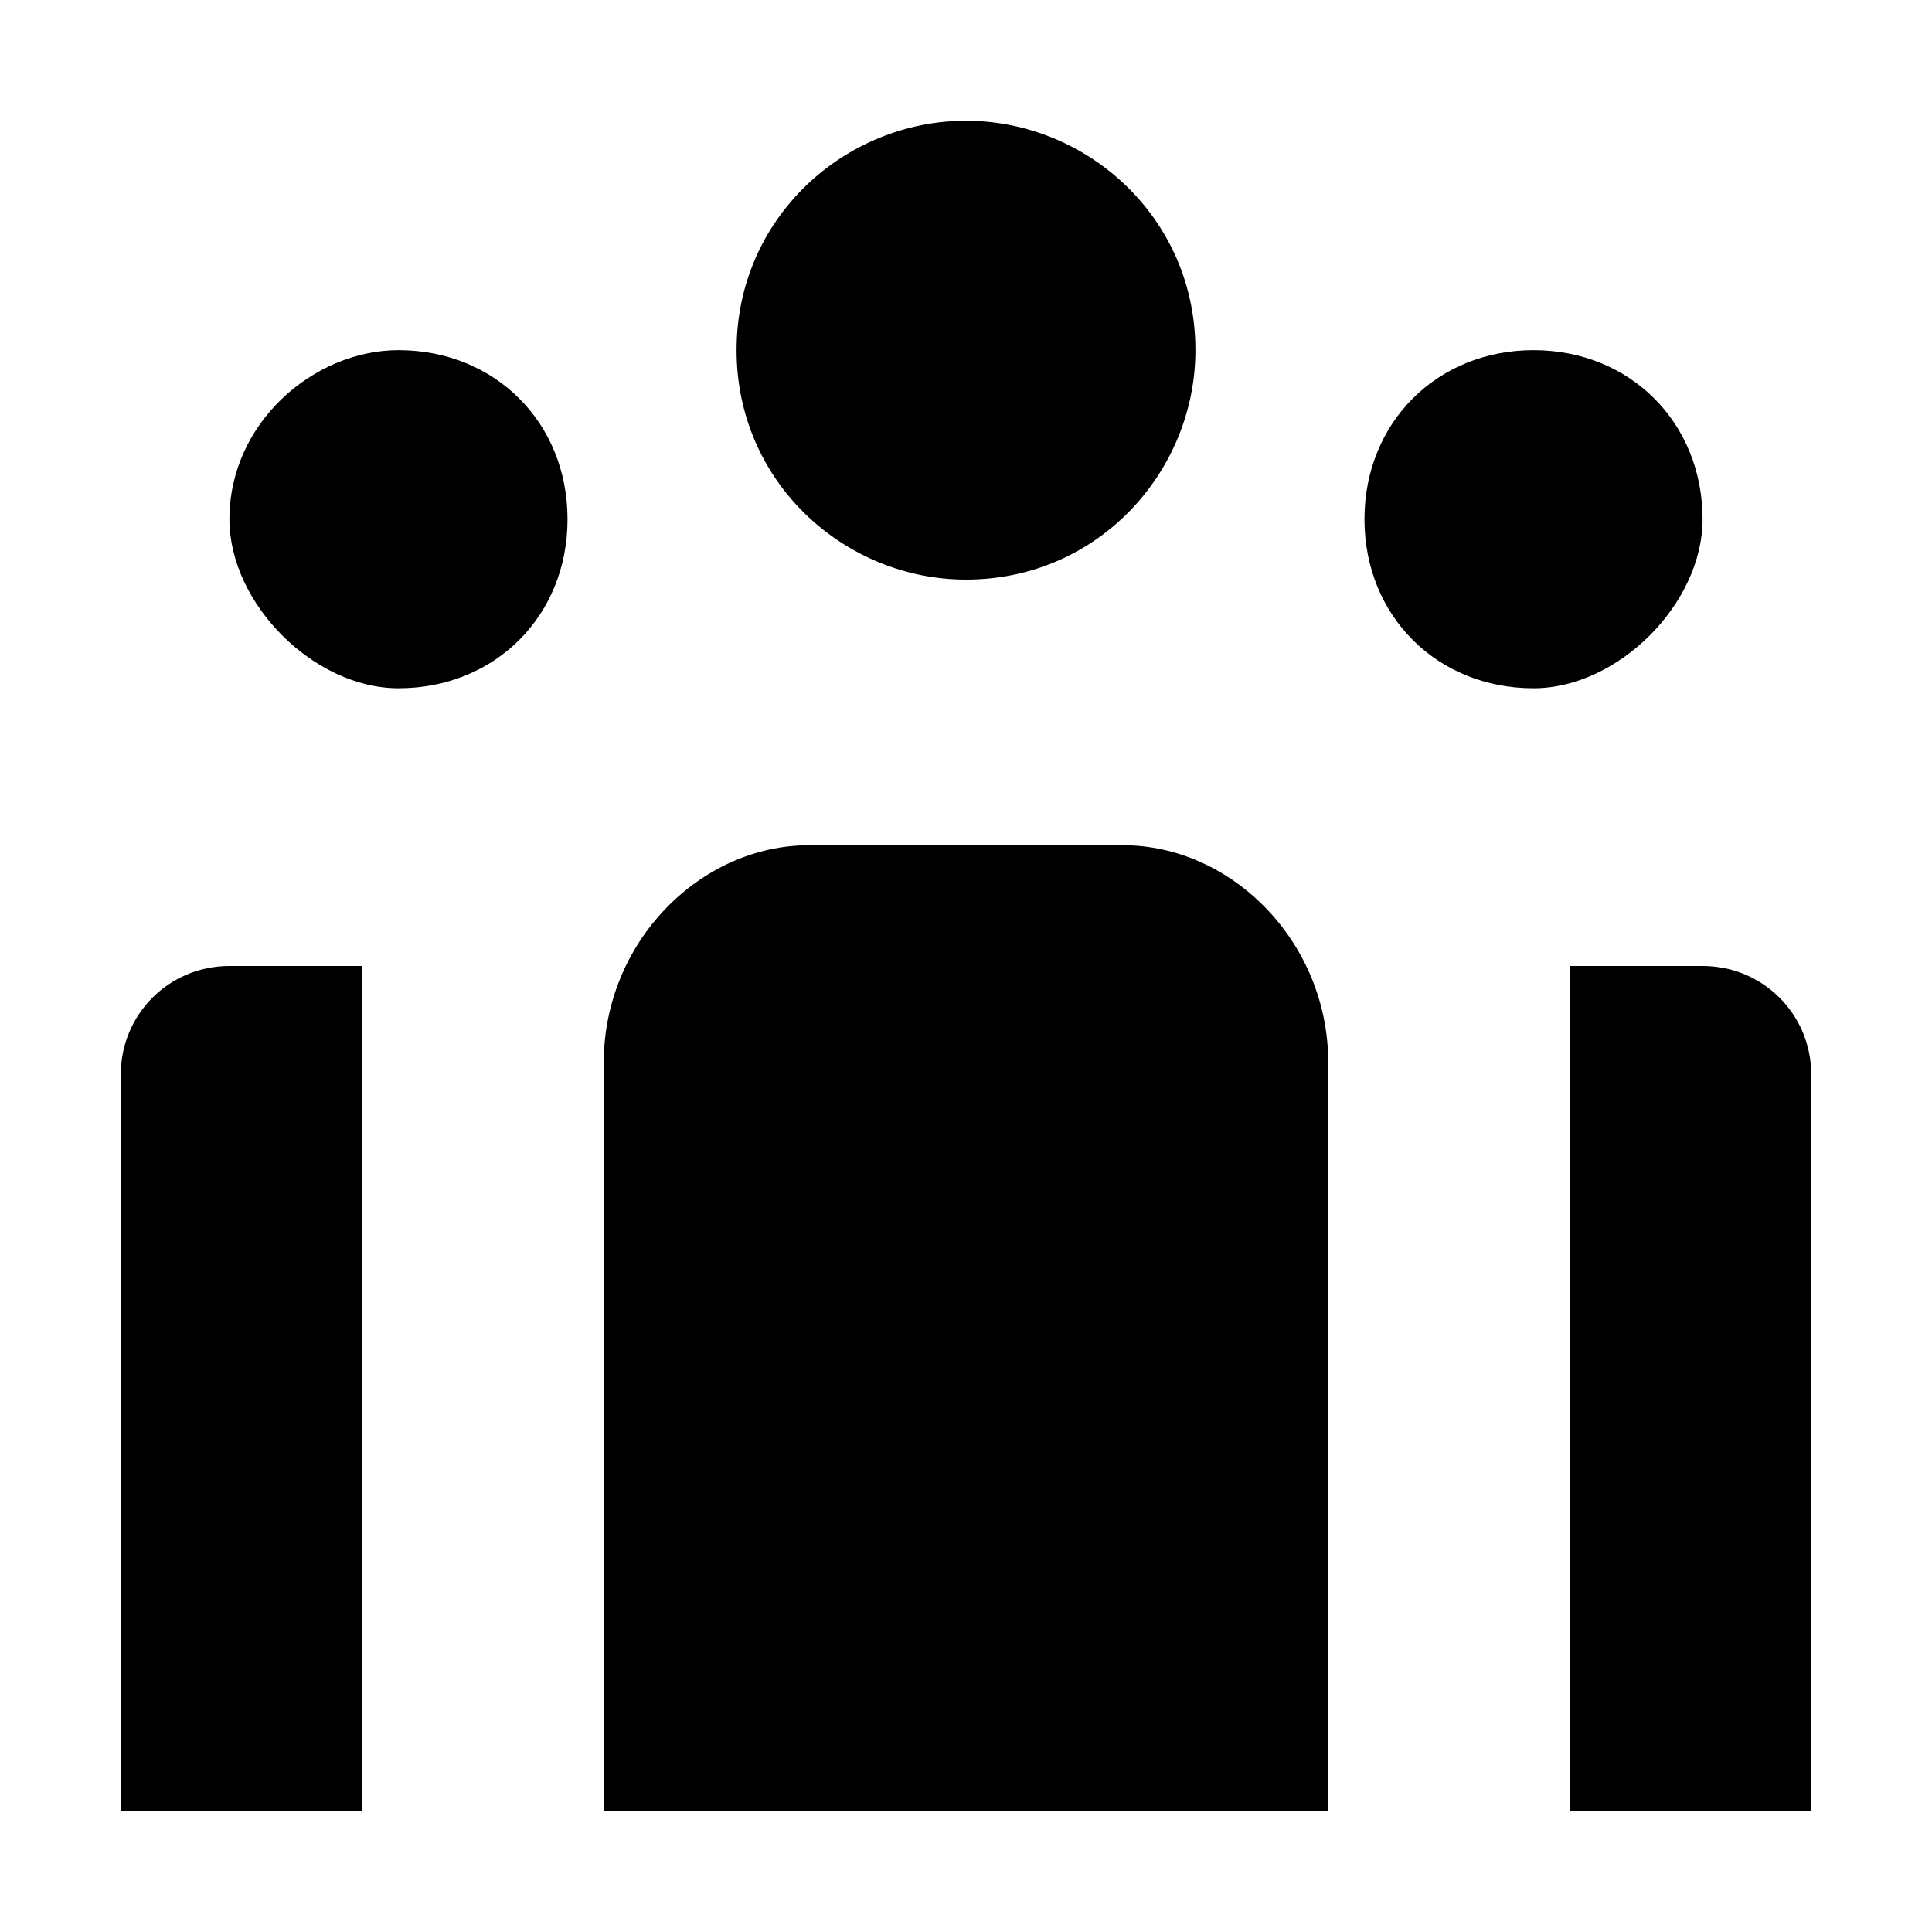 <svg width="16" height="16" viewBox="0 0 16 16" xmlns="http://www.w3.org/2000/svg">
<path d="M3.3 2.9C4.1 2.9 4.7 3.5 4.7 4.3C4.7 5.1 4.1 5.7 3.3 5.7C2.6 5.7 1.9 5 1.9 4.3C1.9 3.5 2.6 2.9 3.3 2.9Z"/>
<path d="M3 15H1V8.9C1 8.4 1.4 8 1.9 8H3" />
<path d="M12.7 5.7C11.9 5.7 11.3 5.1 11.3 4.3C11.3 3.5 11.9 2.9 12.7 2.9C13.5 2.9 14.1 3.5 14.1 4.3C14.1 5 13.4 5.7 12.7 5.7Z" />
<path d="M13 15H15V8.9C15 8.4 14.6 8 14.1 8H13" />
<path d="M8 1C9 1 9.9 1.8 9.9 2.9C9.9 3.9 9.1 4.8 8 4.8C7 4.8 6.1 4 6.1 2.9C6.1 1.8 7 1 8 1Z"/>
<path d="M5 15V8.8C5 7.8 5.8 7 6.7 7H9.3C10.2 7 11 7.8 11 8.8V15H5Z"/>
</svg>
